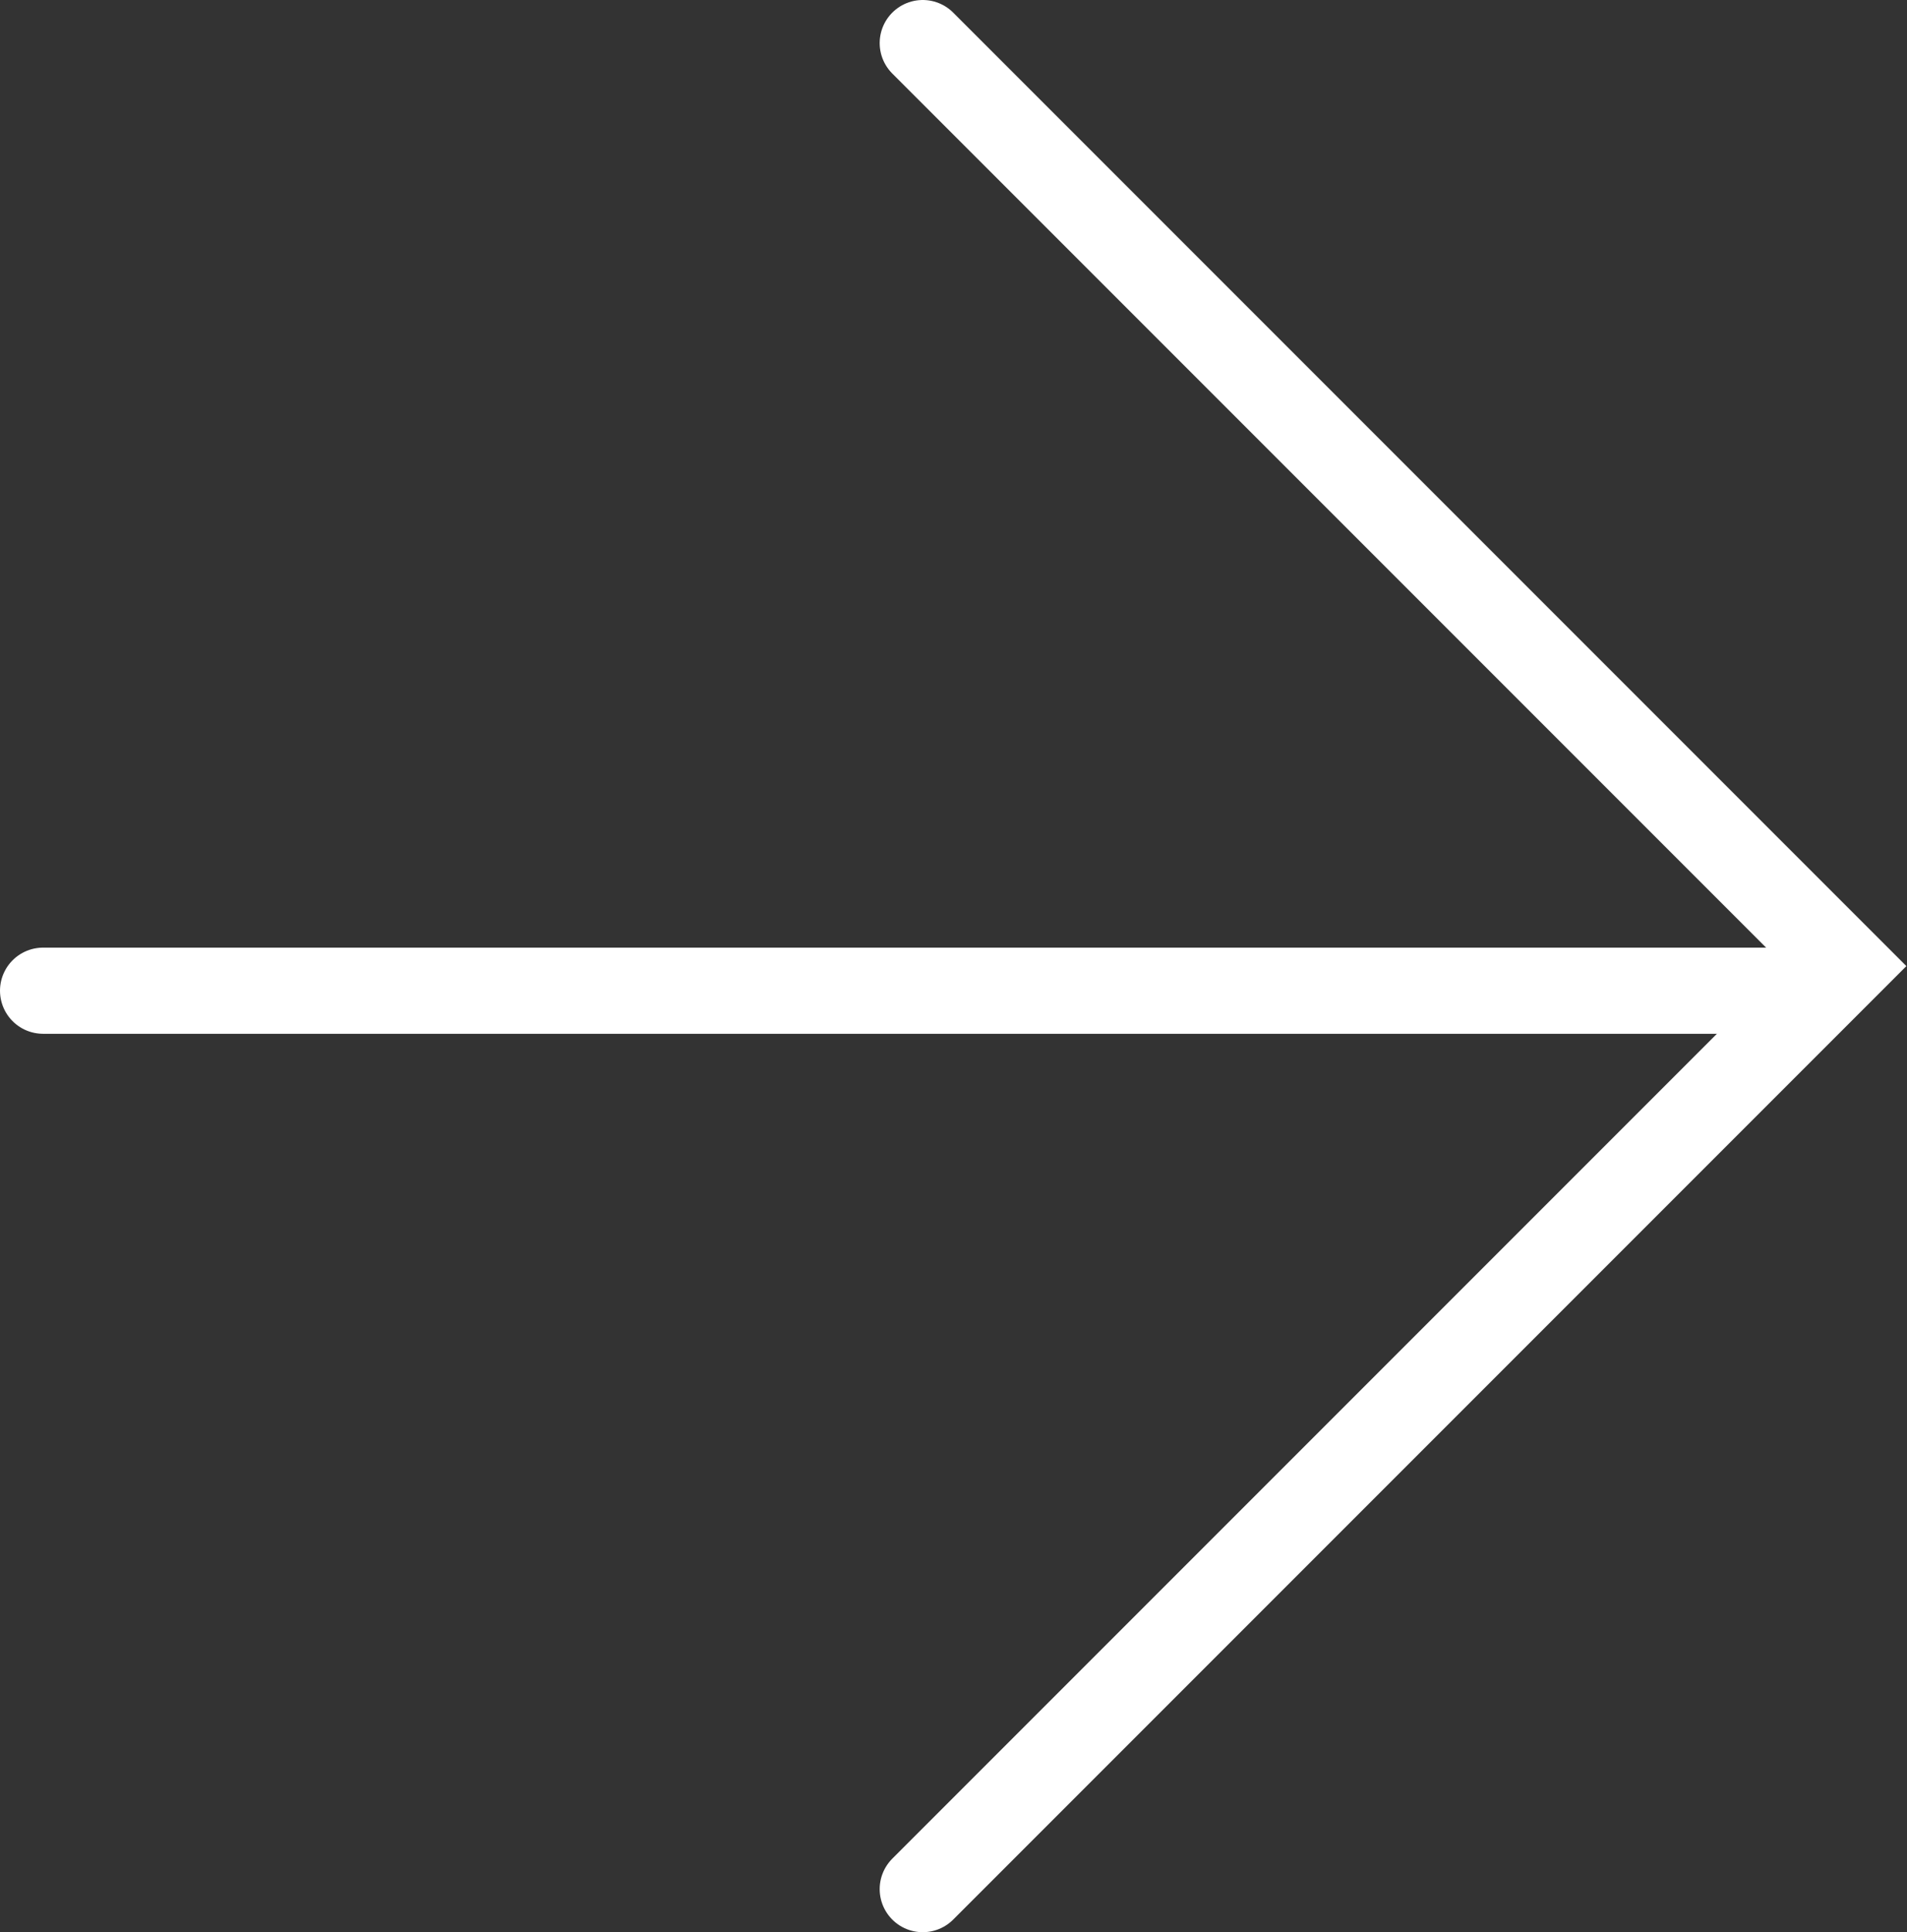 <svg xmlns="http://www.w3.org/2000/svg" viewBox="0 0 31 31.4"><rect x="0" y="0" width="31" height="31.4" fill="#333333" stroke="none"/><defs><style>      .cls-1 {        fill: none;        stroke: #fff;        stroke-linecap: round;        stroke-miterlimit: 10;        stroke-width: 1.4px;      }    </style></defs><g><g id="Layer_1"><g><path class="cls-1" d="M15,.7l15,15-15,15"></path><path class="cls-1" d="M29.1,16.1H.7"></path></g></g></g></svg>